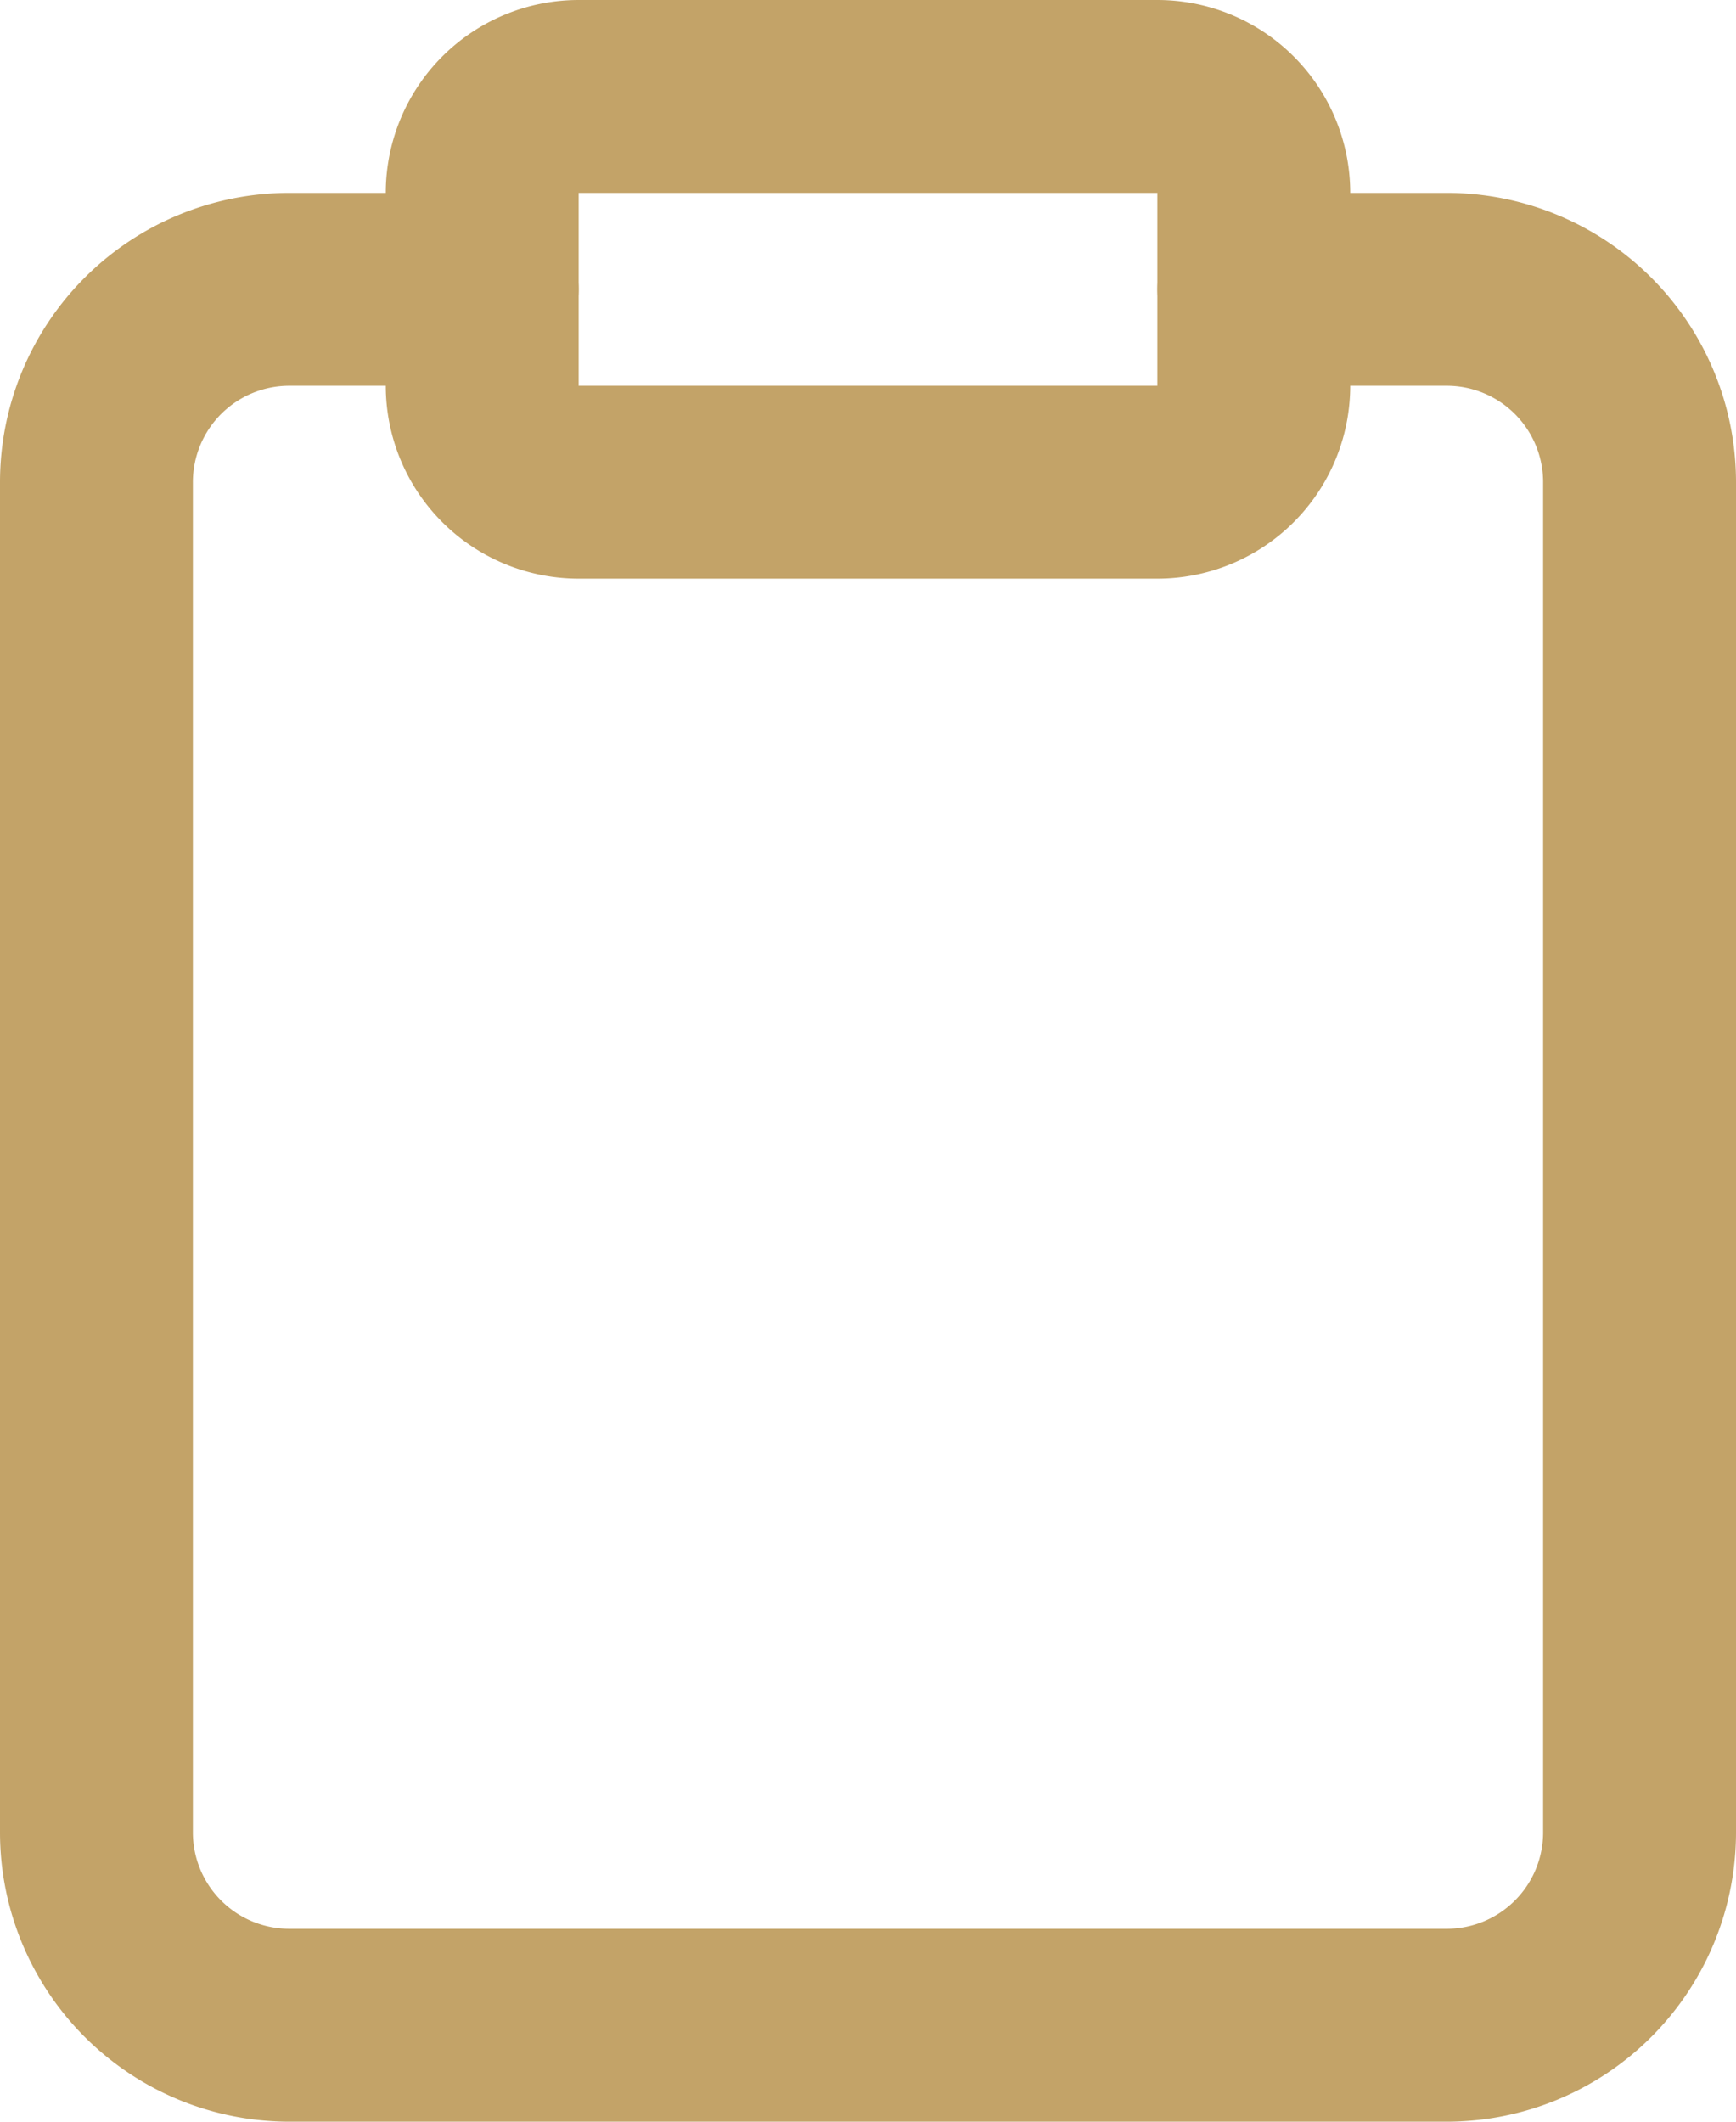 <svg xmlns="http://www.w3.org/2000/svg" width="27" height="33" viewBox="0 0 27 33">
  <g id="Icon_feather-clipboard" data-name="Icon feather-clipboard" transform="translate(-4.5 -1.5)">
    <path id="Path_686" data-name="Path 686" d="M24,6h3a3,3,0,0,1,3,3V30a3,3,0,0,1-3,3H9a3,3,0,0,1-3-3V9A3,3,0,0,1,9,6h3" fill="none" stroke="#c3a368" stroke-linecap="round" stroke-linejoin="round" stroke-width="3"/>
    <path id="Path_687" data-name="Path 687" d="M13.5,3h9A1.5,1.5,0,0,1,24,4.5v3A1.5,1.5,0,0,1,22.5,9h-9A1.5,1.5,0,0,1,12,7.5v-3A1.5,1.5,0,0,1,13.5,3Z" fill="none" stroke="#c3a368" stroke-linecap="round" stroke-linejoin="round" stroke-width="3"/>
  </g>
</svg>
